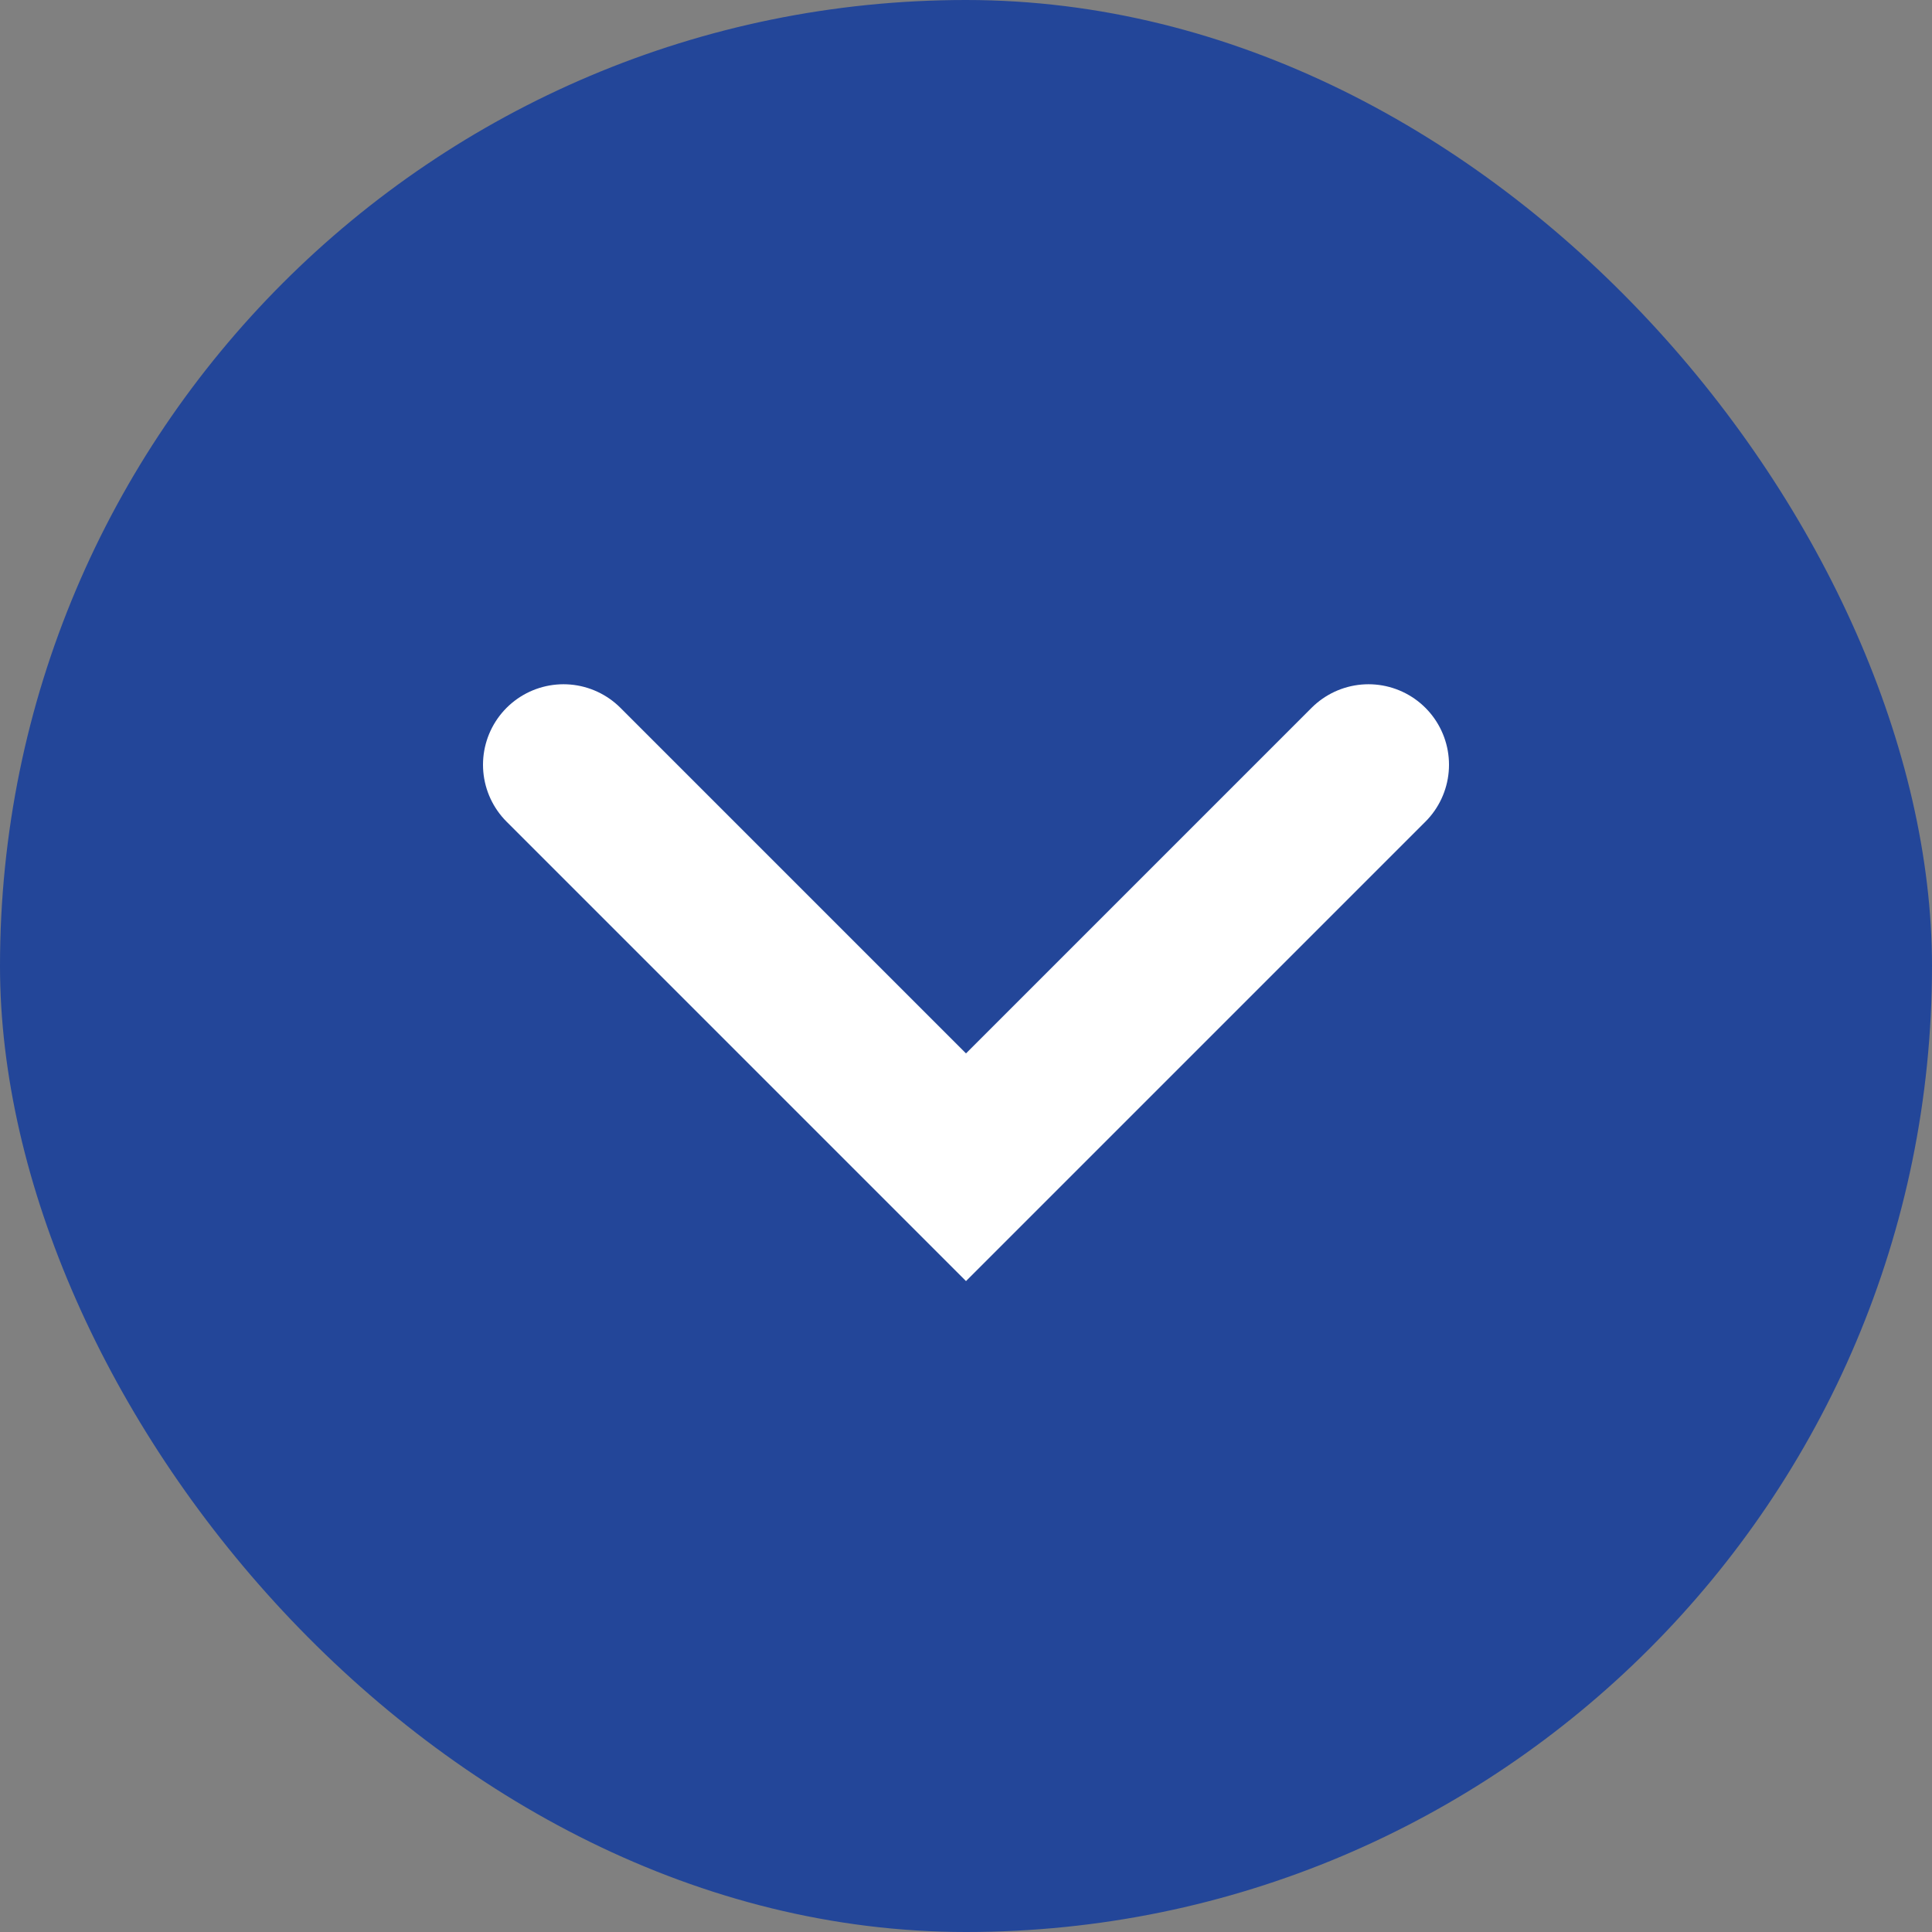 <svg width="24" height="24" viewBox="0 0 24 24" fill="none" xmlns="http://www.w3.org/2000/svg">
<rect x="0" y="0" width="24" height="24" fill="#808080" stroke="none"/>
<rect width="24" height="24" rx="12" fill="#234699"/>
<path d="M17 9.5L12 14.5L7 9.5" stroke="white" stroke-width="2" stroke-linecap="round"/>
</svg>
